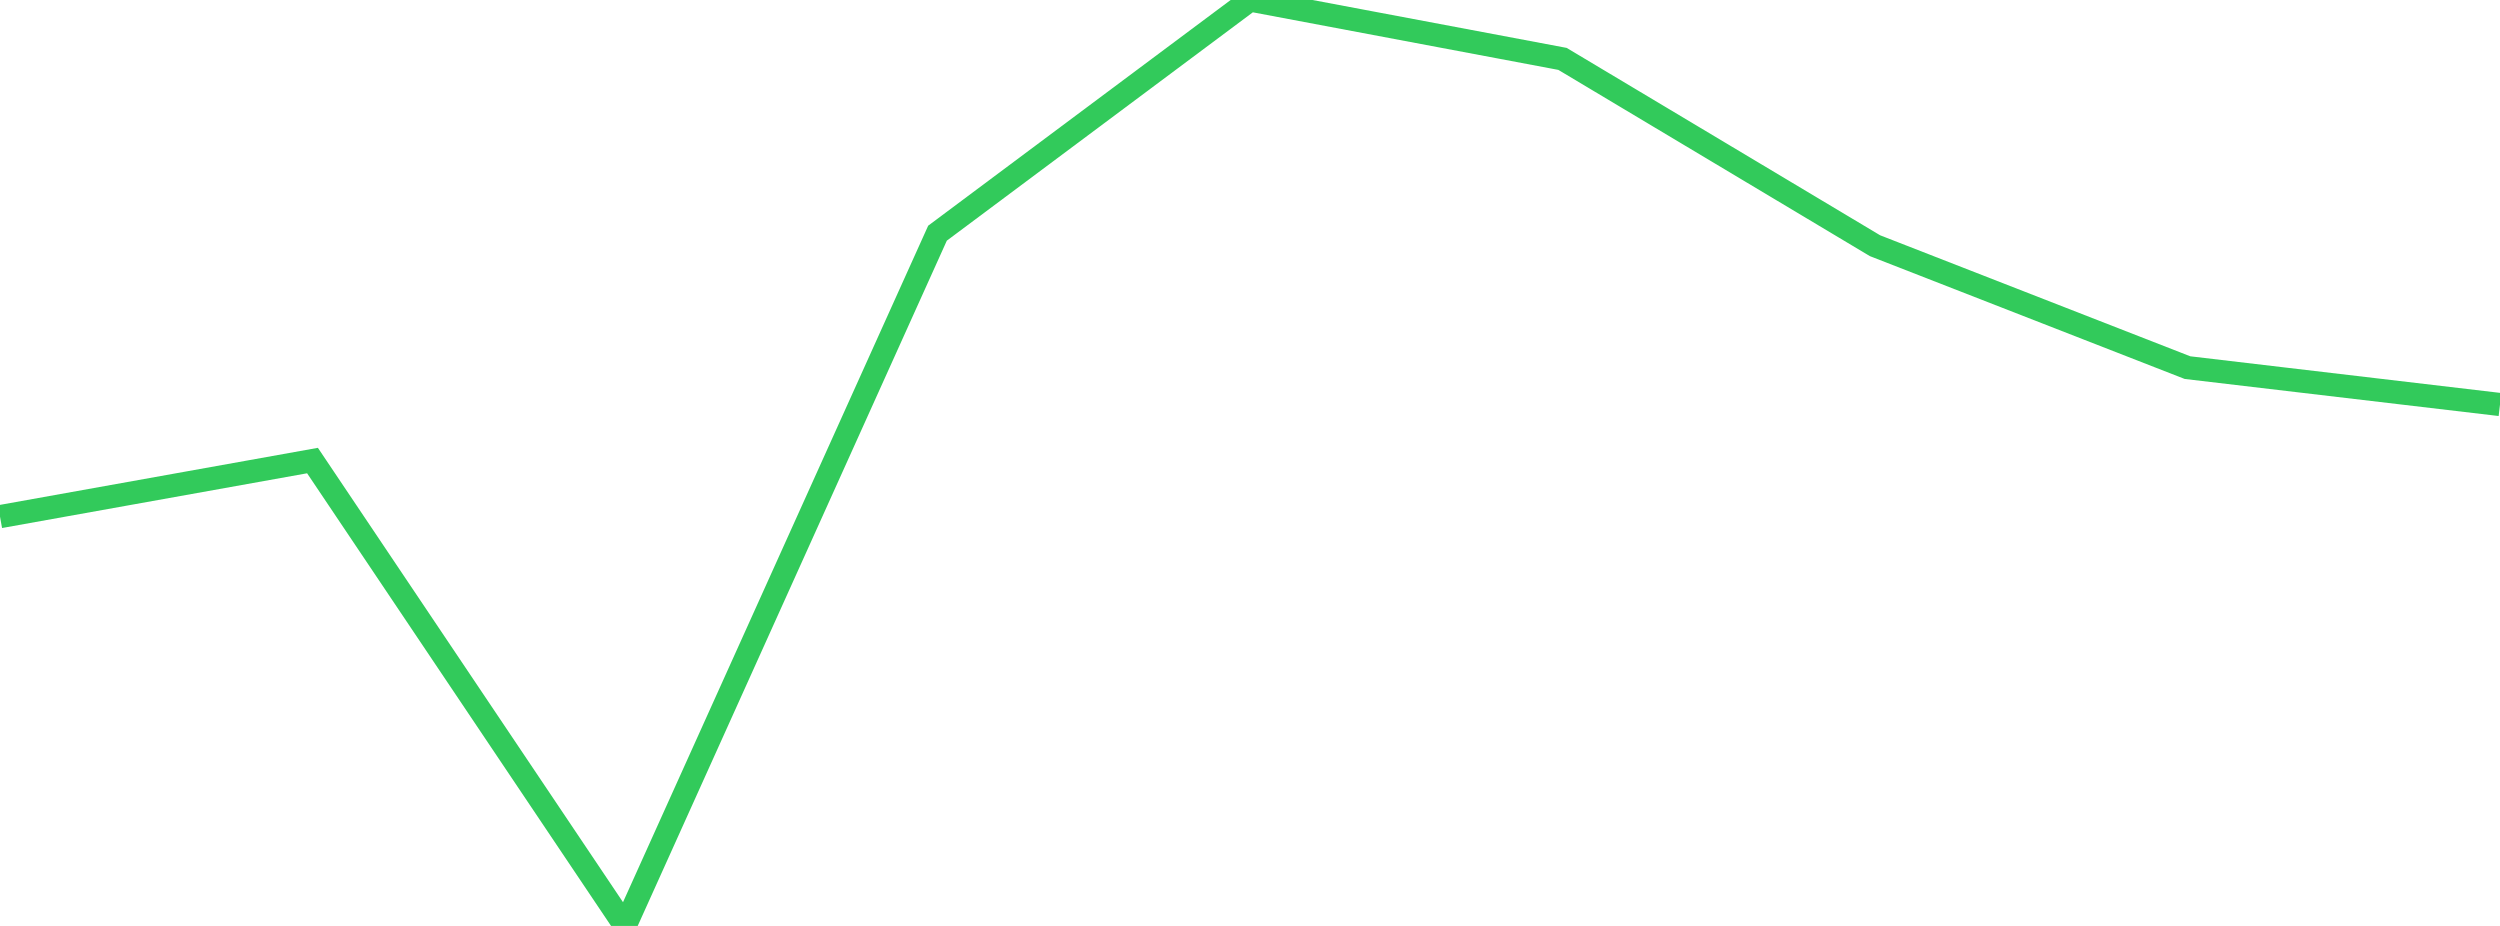 <?xml version="1.0" standalone="no"?>
<!DOCTYPE svg PUBLIC "-//W3C//DTD SVG 1.1//EN" "http://www.w3.org/Graphics/SVG/1.1/DTD/svg11.dtd">

<svg width="135" height="50" viewBox="0 0 135 50" preserveAspectRatio="none" 
  xmlns="http://www.w3.org/2000/svg"
  xmlns:xlink="http://www.w3.org/1999/xlink">


<polyline points="0.0, 27.898 16.875, 24.87 33.75, 50.0 50.625, 12.592 67.5, 0.0 84.375, 3.18 101.25, 13.268 118.125, 19.852 135.0, 21.844" fill="none" stroke="#32ca5b" stroke-width="1.25"/>

</svg>
